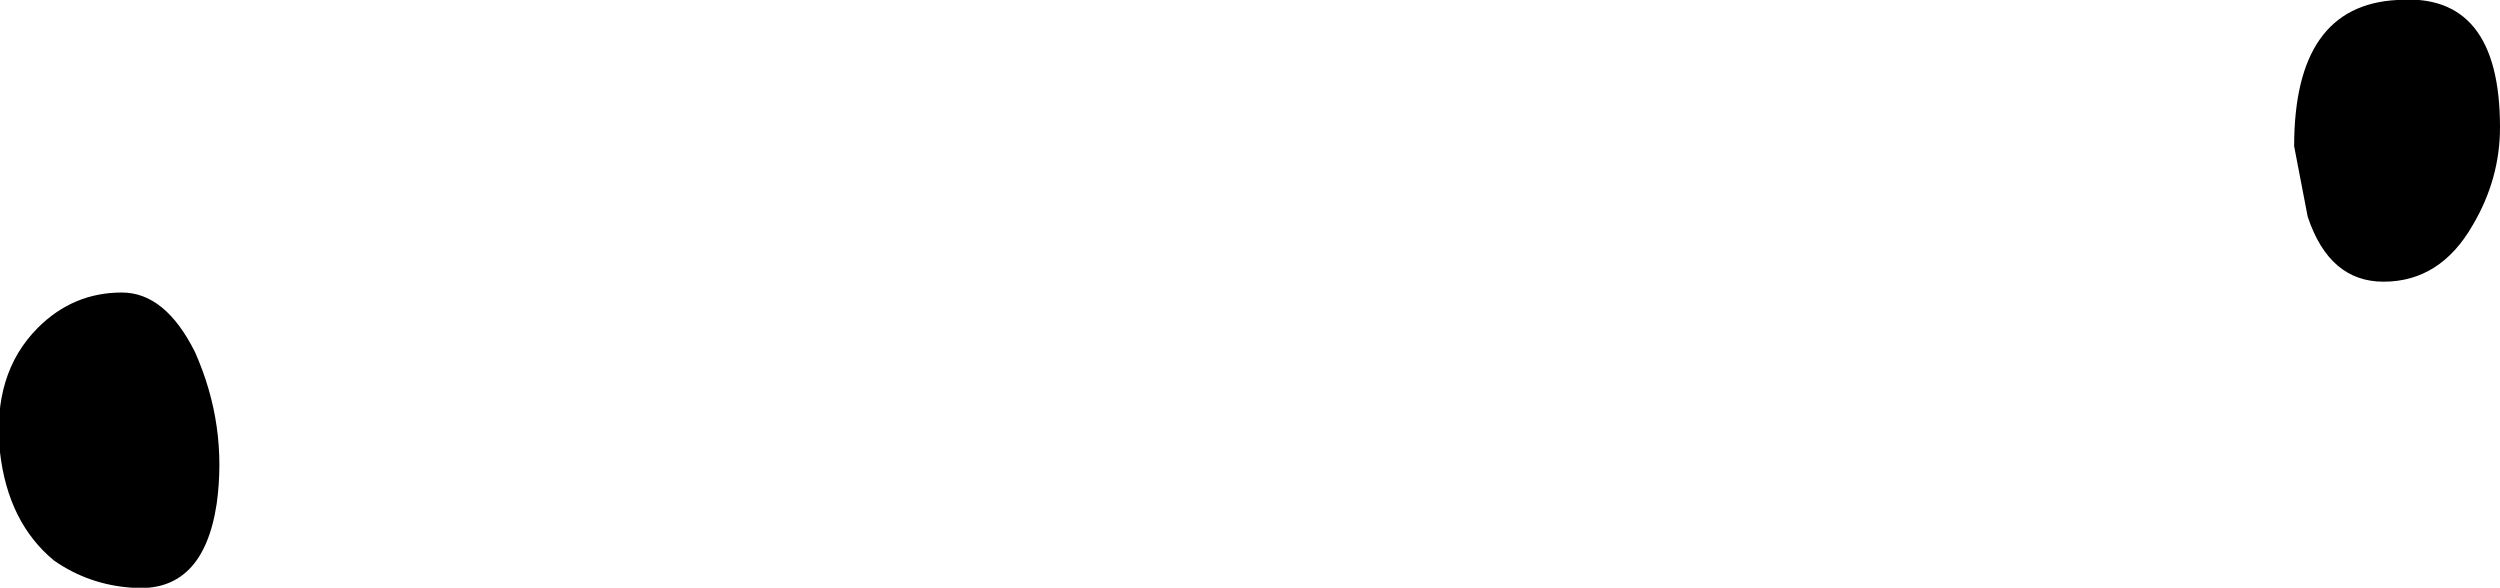 <?xml version="1.0" encoding="UTF-8" standalone="no"?>
<svg xmlns:xlink="http://www.w3.org/1999/xlink" height="10.85px" width="46.15px" xmlns="http://www.w3.org/2000/svg">
  <g transform="matrix(1.0, 0.0, 0.0, 1.0, -24.75, -12.55)">
    <path d="M67.35 16.55 L67.1 15.25 Q67.1 12.65 69.0 12.55 70.9 12.4 70.9 14.9 70.9 15.85 70.4 16.7 69.8 17.75 68.75 17.75 67.75 17.75 67.35 16.55 M27.2 23.4 Q26.4 23.35 25.75 22.9 24.9 22.2 24.75 20.9 24.6 19.45 25.45 18.6 26.1 17.95 27.0 17.95 27.8 17.95 28.35 19.05 28.95 20.4 28.75 21.85 28.5 23.5 27.2 23.4" fill="#000000" fill-rule="evenodd" stroke="none"/>
  </g>
</svg>
